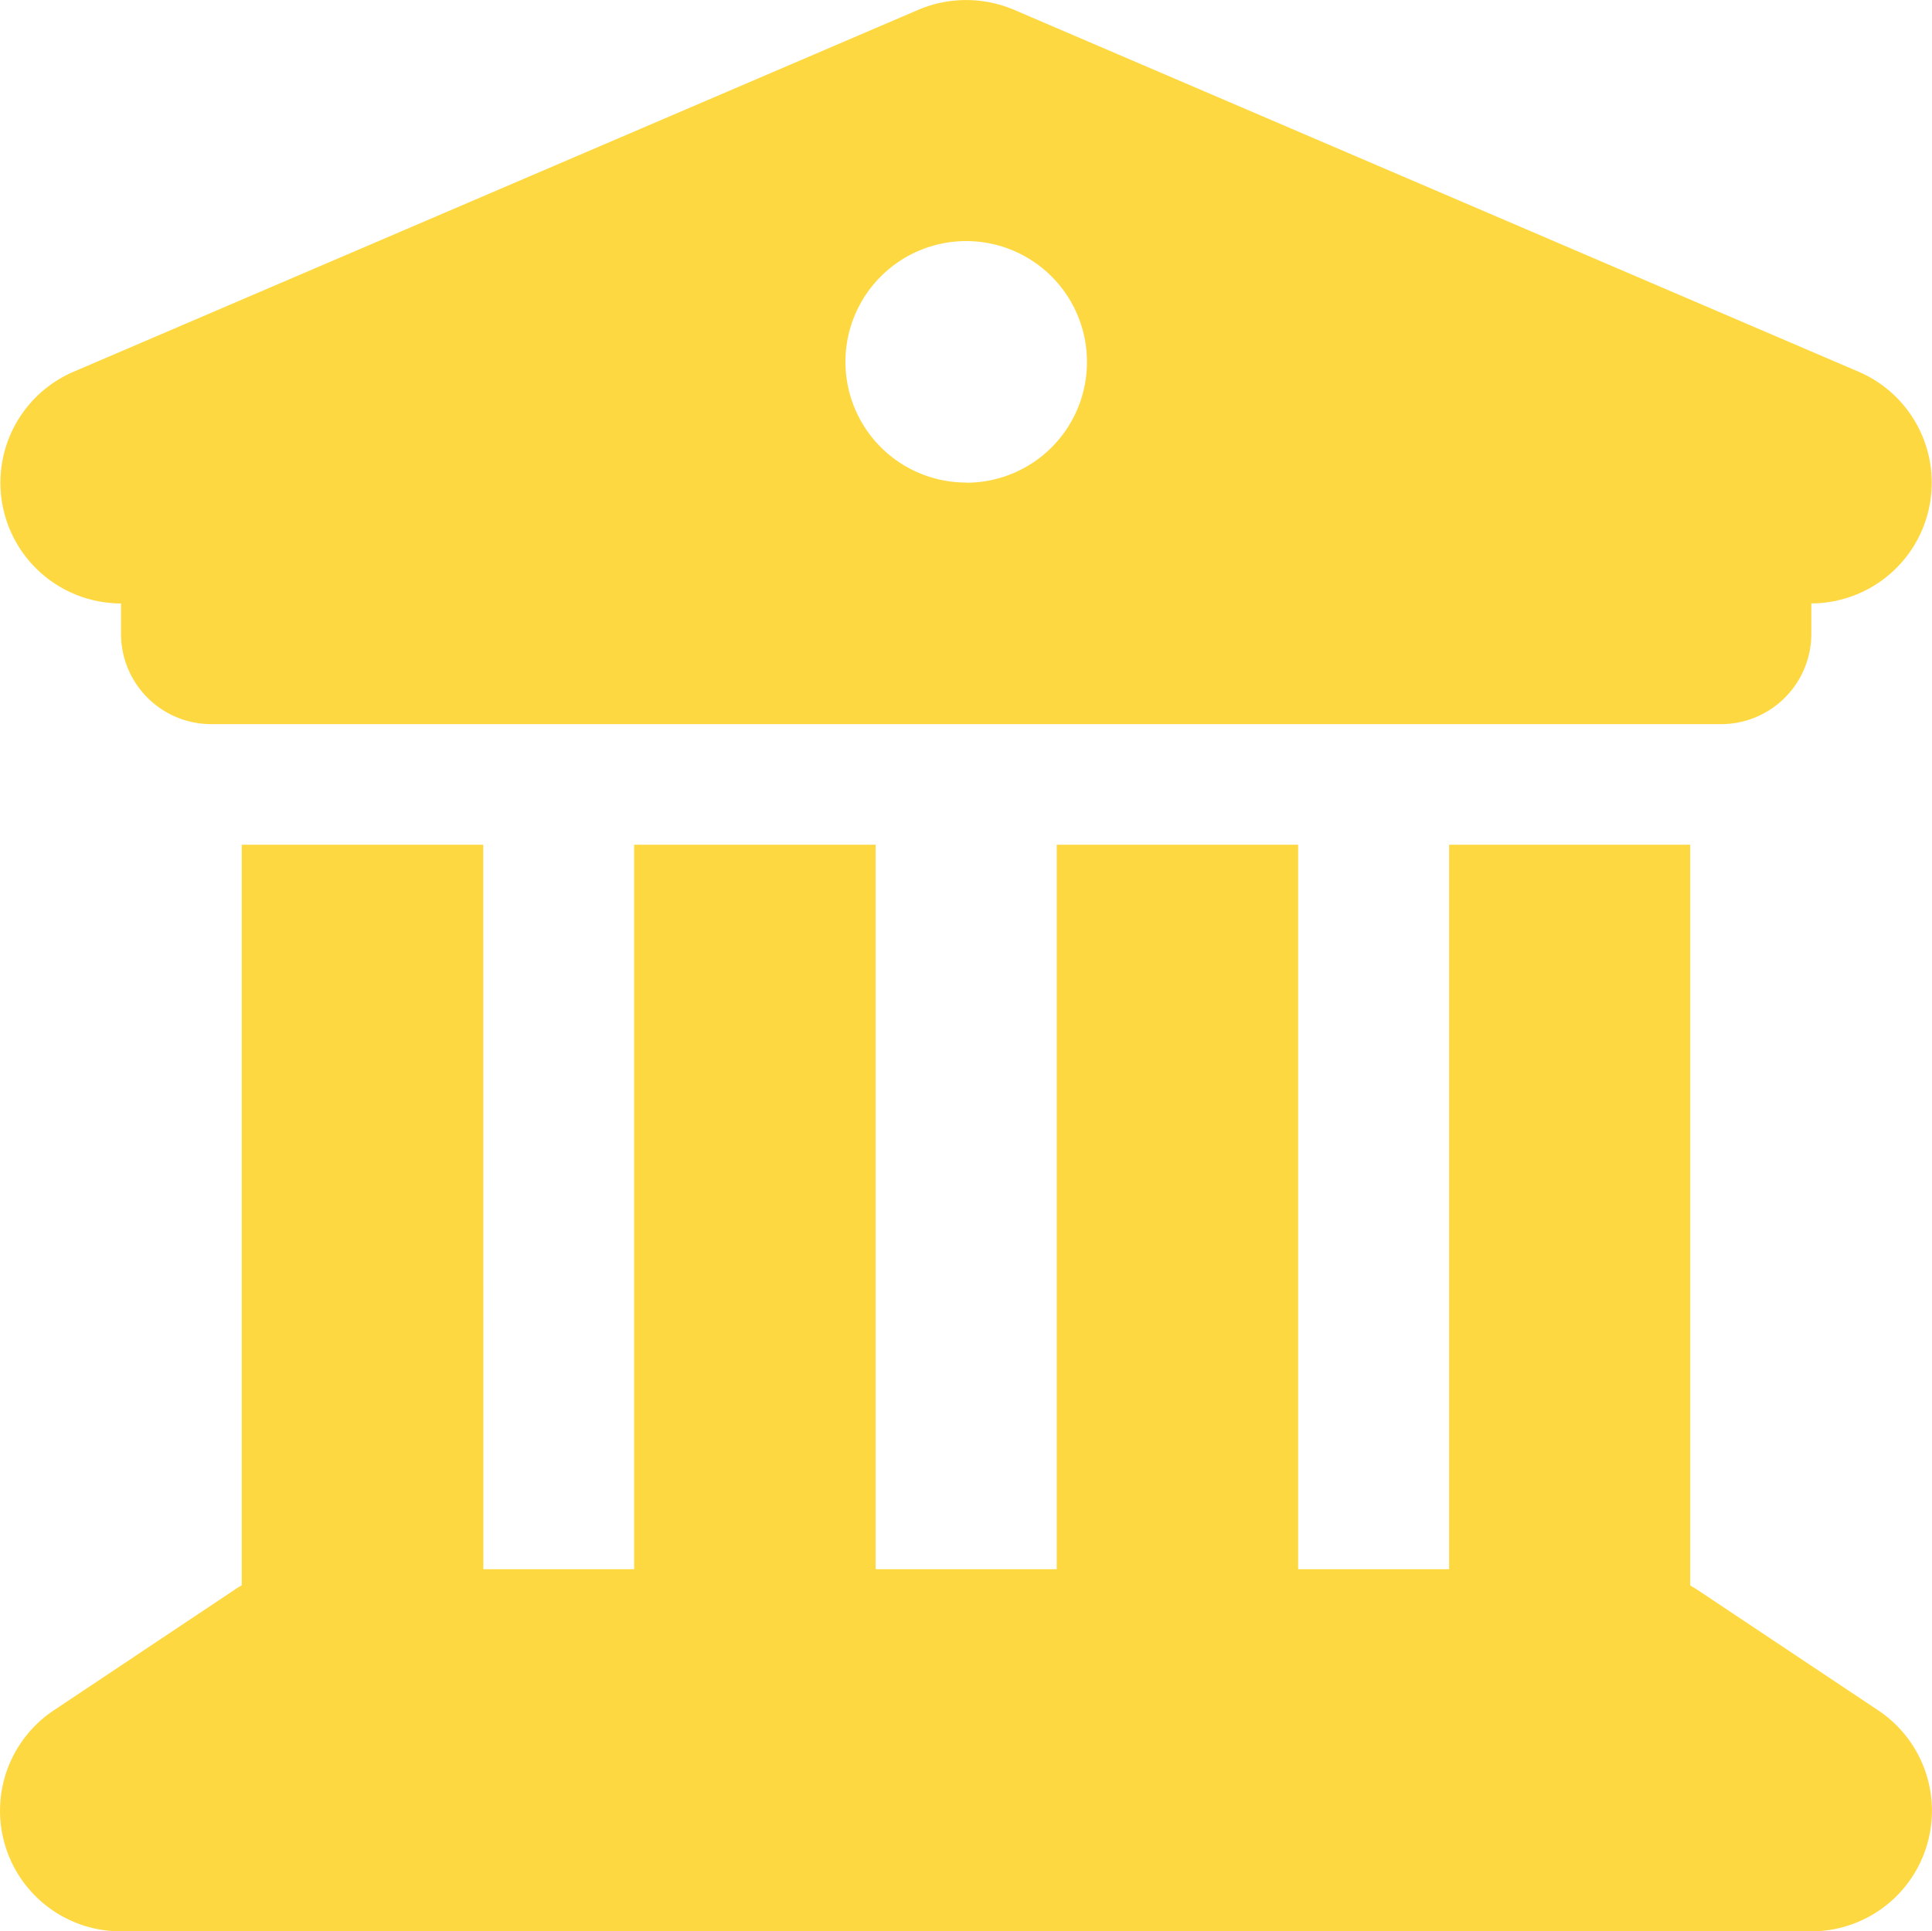 <svg xmlns="http://www.w3.org/2000/svg" width="49.968" height="49.958" viewBox="0 0 49.968 49.958">
  <path id="building-columns-solid" d="M23.685.3,1.826,9.667a3.123,3.123,0,0,0,1.23,5.992v.781A2.336,2.336,0,0,0,5.4,18.781H44.431a2.336,2.336,0,0,0,2.342-2.342v-.781A3.123,3.123,0,0,0,48,9.667L26.144.3a3.162,3.162,0,0,0-2.459,0ZM12.424,21.9H6.178V41.059A1.7,1.7,0,0,0,6,41.167L1.319,44.289a3.12,3.12,0,0,0,1.737,5.718H46.773A3.12,3.12,0,0,0,48.5,44.289l-4.684-3.123c-.059-.039-.117-.068-.176-.107V21.9H37.405V40.64H33.5V21.9H27.256V40.64H22.572V21.9H16.327V40.64h-3.9Zm12.491-9.368a3.123,3.123,0,1,1,3.123-3.123A3.119,3.119,0,0,1,24.914,12.536Z" transform="translate(0.074 -0.05)" fill="#fed841"/>
</svg>
